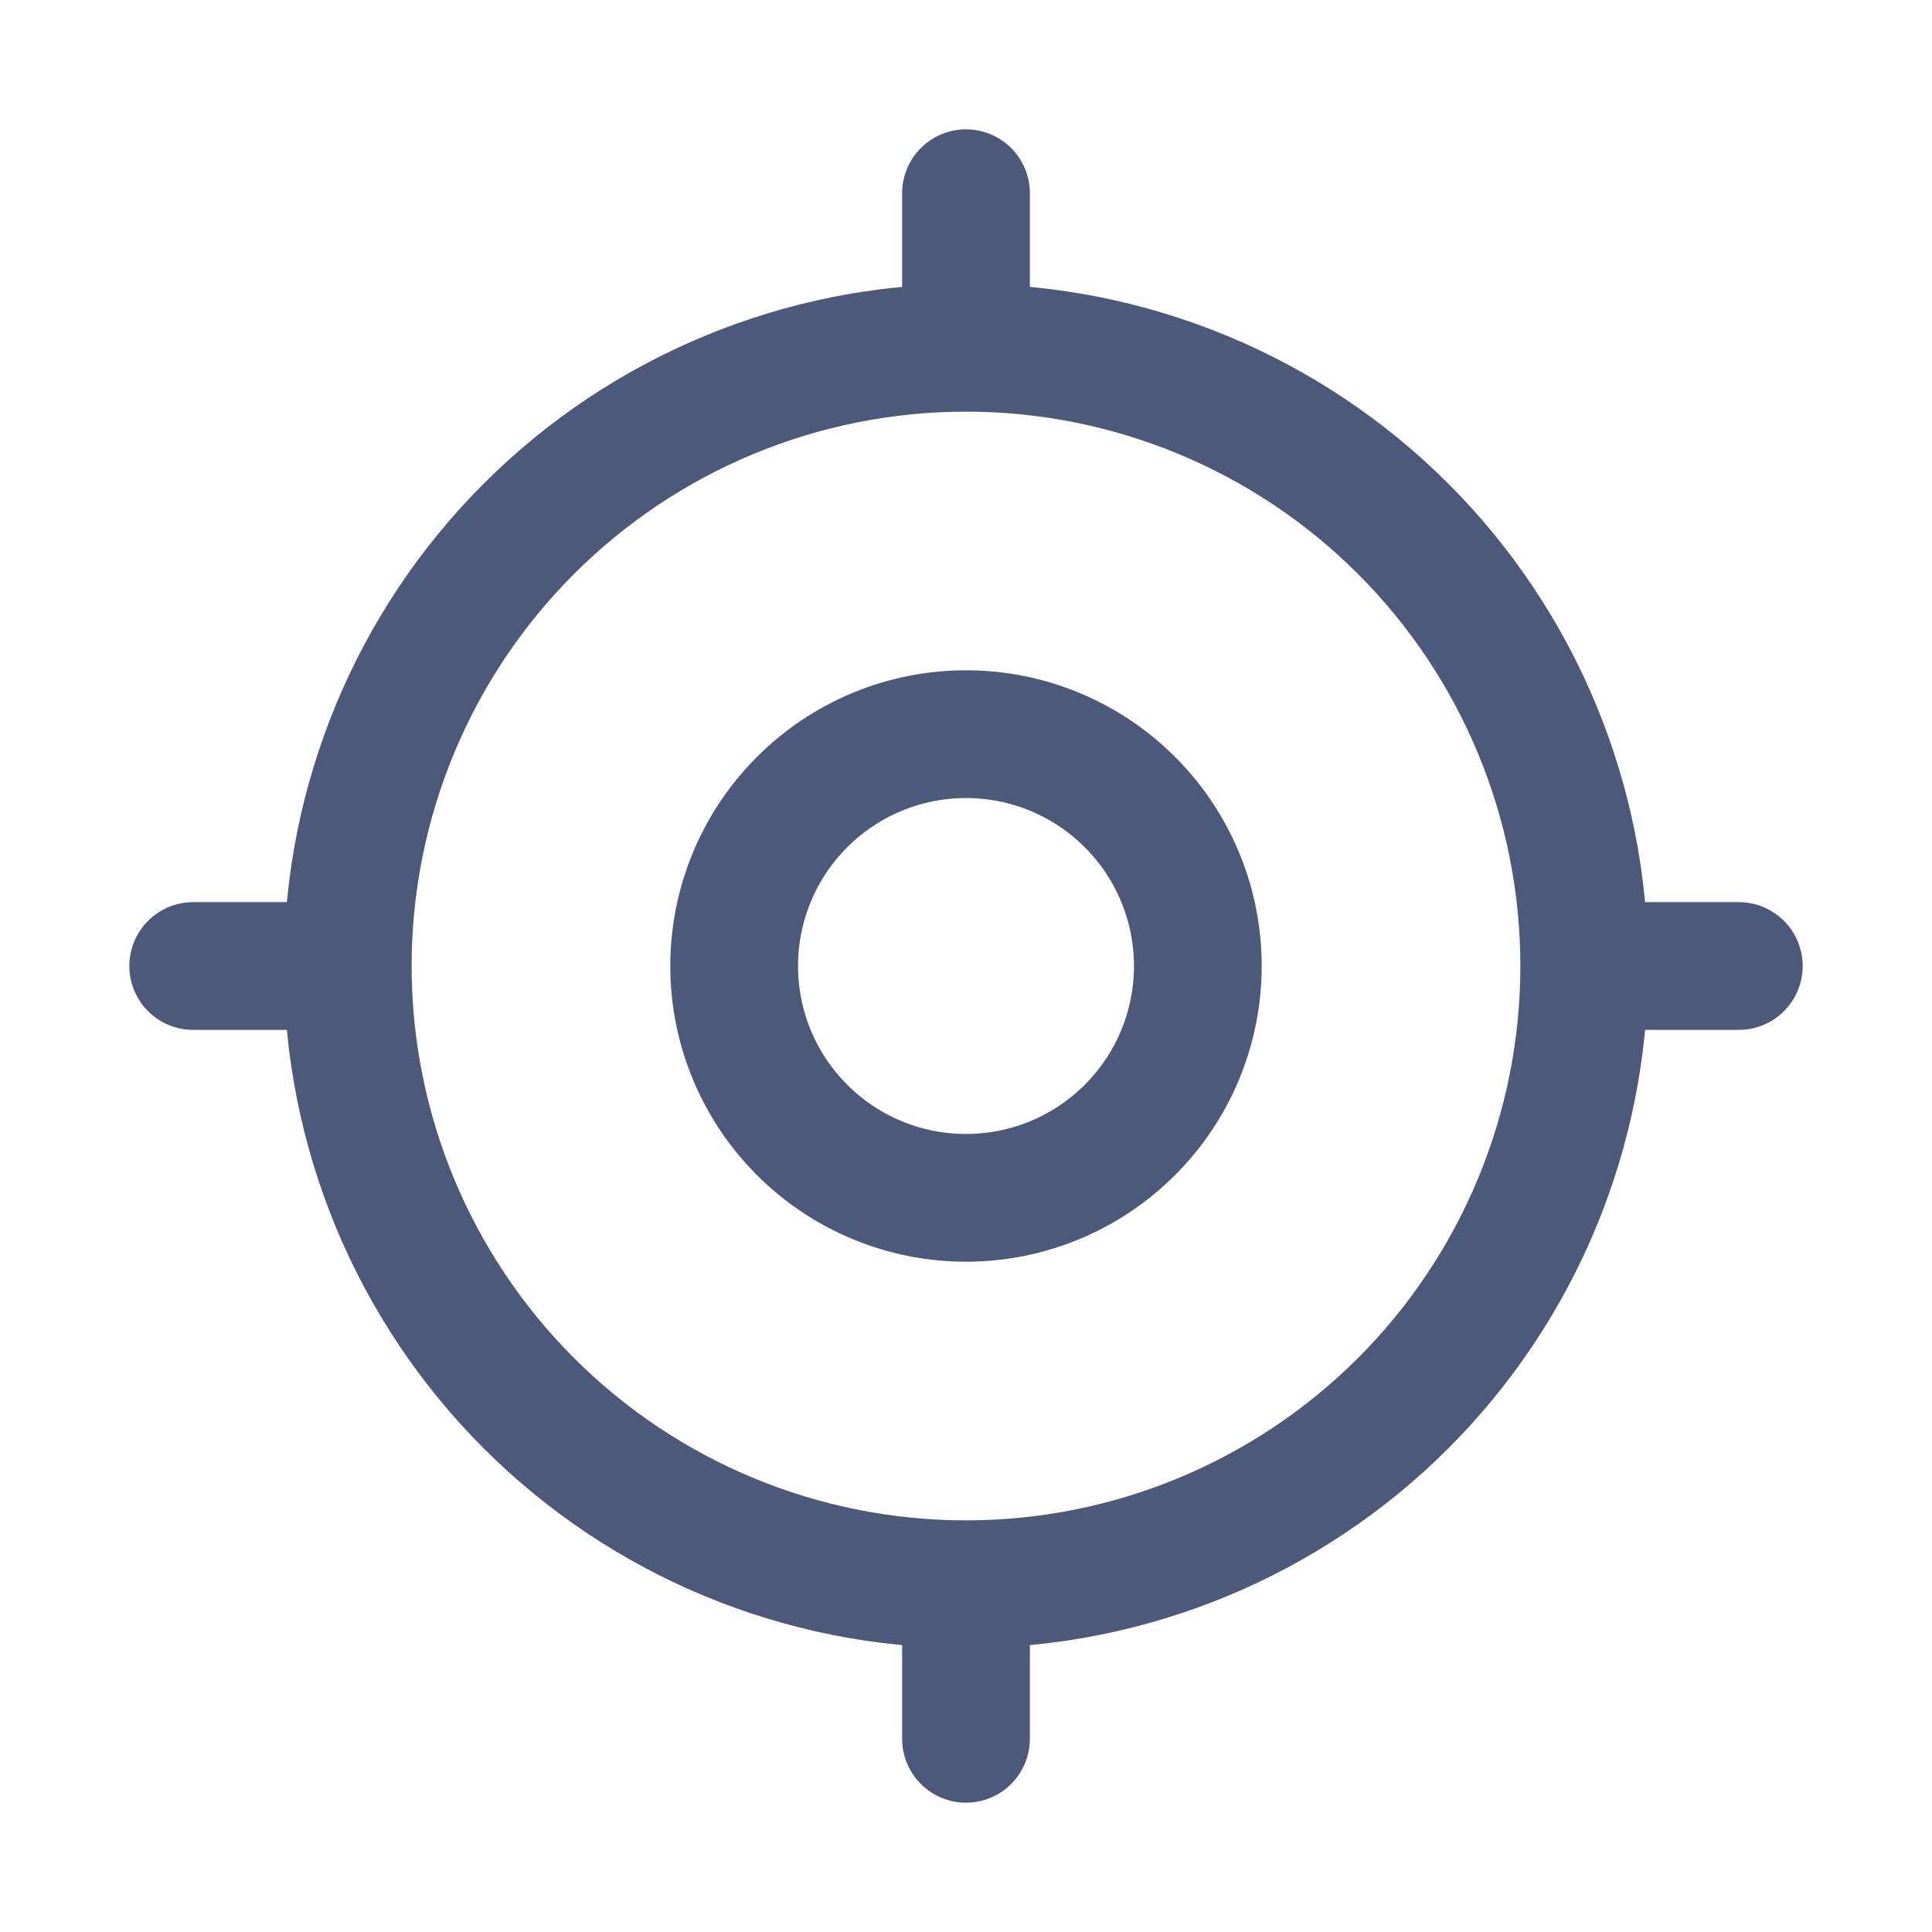<svg width="25" height="25" viewBox="0 0 25 25" fill="none" xmlns="http://www.w3.org/2000/svg">
<path d="M4.5 12.5C4.5 14.622 5.343 16.657 6.843 18.157C8.343 19.657 10.378 20.5 12.5 20.5M4.5 12.5C4.5 10.378 5.343 8.343 6.843 6.843C8.343 5.343 10.378 4.5 12.5 4.5M4.5 12.5H2.5M12.5 20.5C14.622 20.5 16.657 19.657 18.157 18.157C19.657 16.657 20.5 14.622 20.5 12.5M12.5 20.5V22.5M20.5 12.5C20.5 10.378 19.657 8.343 18.157 6.843C16.657 5.343 14.622 4.5 12.5 4.5M20.5 12.5H22.5M12.5 4.5V2.5M9.5 12.5C9.5 13.296 9.816 14.059 10.379 14.621C10.941 15.184 11.704 15.5 12.5 15.5C13.296 15.5 14.059 15.184 14.621 14.621C15.184 14.059 15.5 13.296 15.5 12.5C15.5 11.704 15.184 10.941 14.621 10.379C14.059 9.816 13.296 9.5 12.5 9.5C11.704 9.5 10.941 9.816 10.379 10.379C9.816 10.941 9.5 11.704 9.5 12.5Z" stroke="#4C597A" stroke-width="1.653" stroke-linecap="round" stroke-linejoin="round"/>
</svg>
